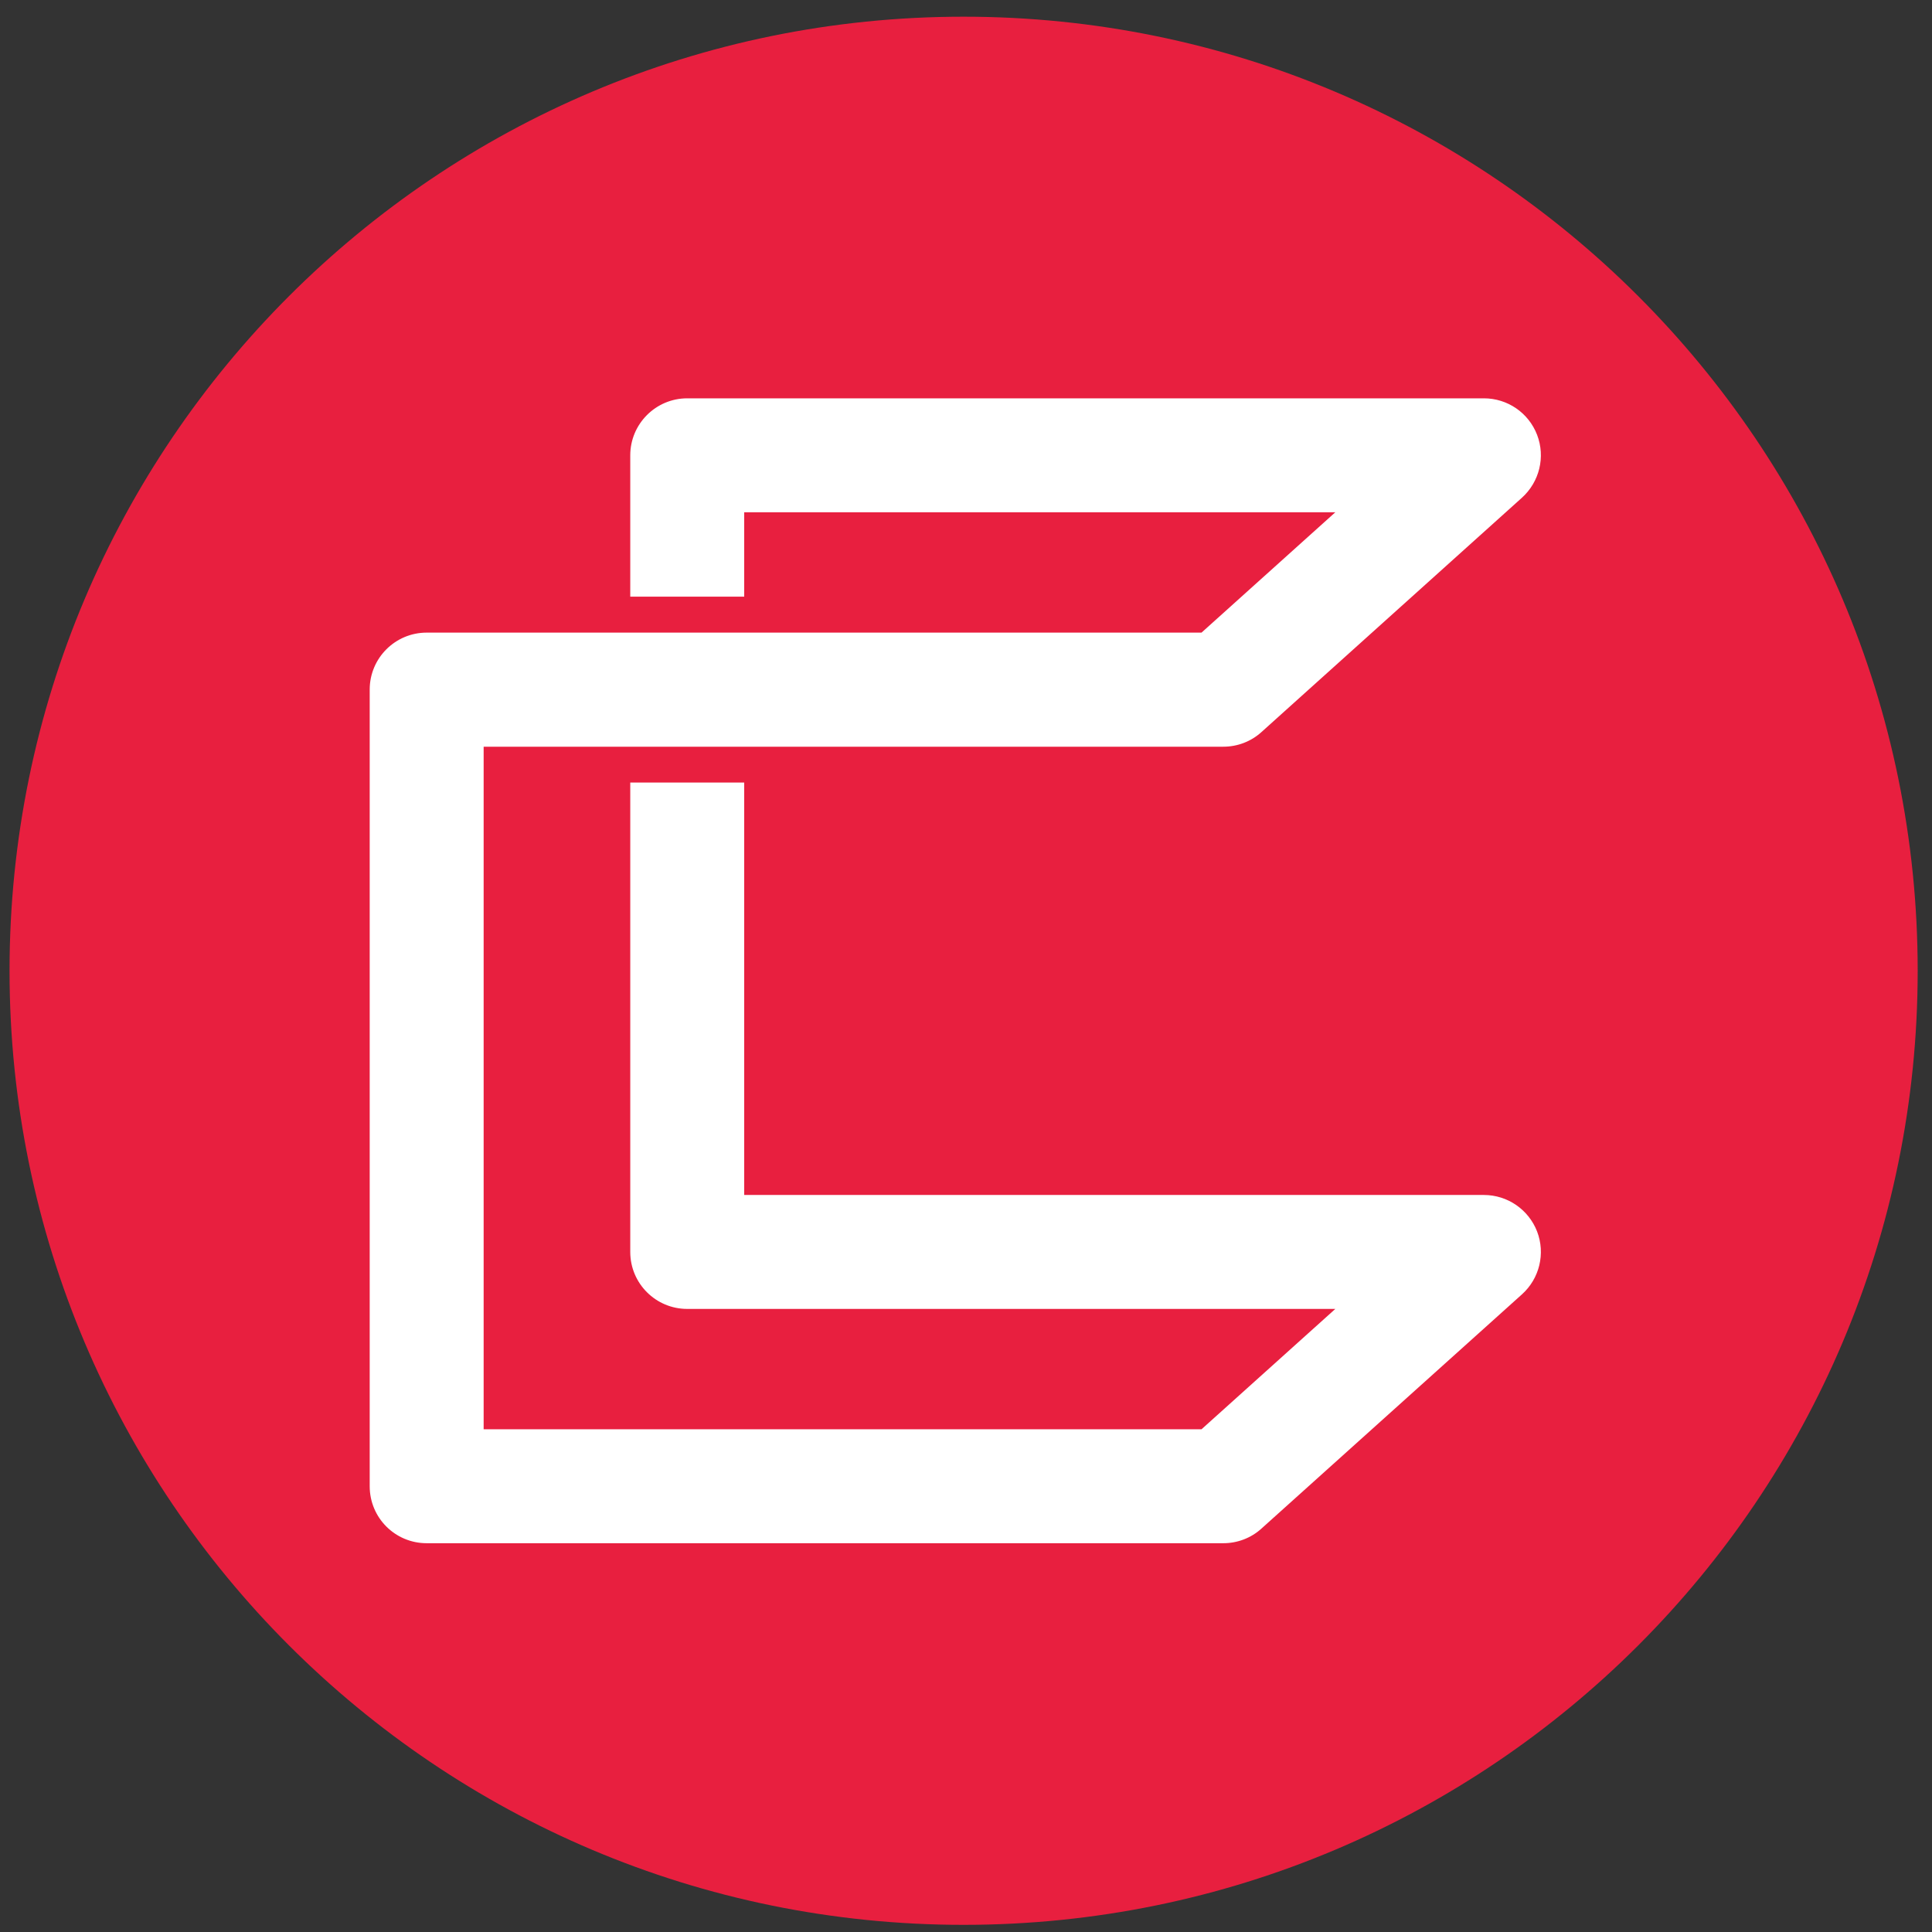 <svg width="81" height="81" viewBox="0 0 81 81" fill="none" xmlns="http://www.w3.org/2000/svg">
<rect x="0" y="0" width="81" height="81" fill="#333333" stroke="none"/>
<path d="M40.4 80.7C62.491 80.7 80.4 62.791 80.4 40.7C80.4 18.609 62.491 0.7 40.4 0.7C18.309 0.7 0.4 18.609 0.4 40.7C0.4 62.791 18.309 80.7 40.4 80.7Z" fill="#E81F3F"/>
<path d="M62.212 50.1H31.201V32.809H26.424V52.489C26.424 53.811 27.496 54.877 28.812 54.877H55.984L50.374 59.923H20.277V31.306H26.424H31.201H51.289C51.877 31.306 52.448 31.09 52.885 30.694L63.809 20.866C64.543 20.201 64.799 19.159 64.444 18.232C64.088 17.306 63.203 16.7 62.212 16.7H28.812C27.496 16.7 26.424 17.772 26.424 19.089V25.014H31.201V21.477H55.984L50.374 26.523H31.201H26.424H17.889C16.572 26.523 15.5 27.589 15.5 28.911V62.311C15.5 63.634 16.566 64.7 17.889 64.7H51.289C51.877 64.7 52.448 64.484 52.885 64.088L63.809 54.266C64.543 53.607 64.799 52.559 64.444 51.632C64.088 50.712 63.203 50.1 62.212 50.1Z" fill="white"/>
</svg>
